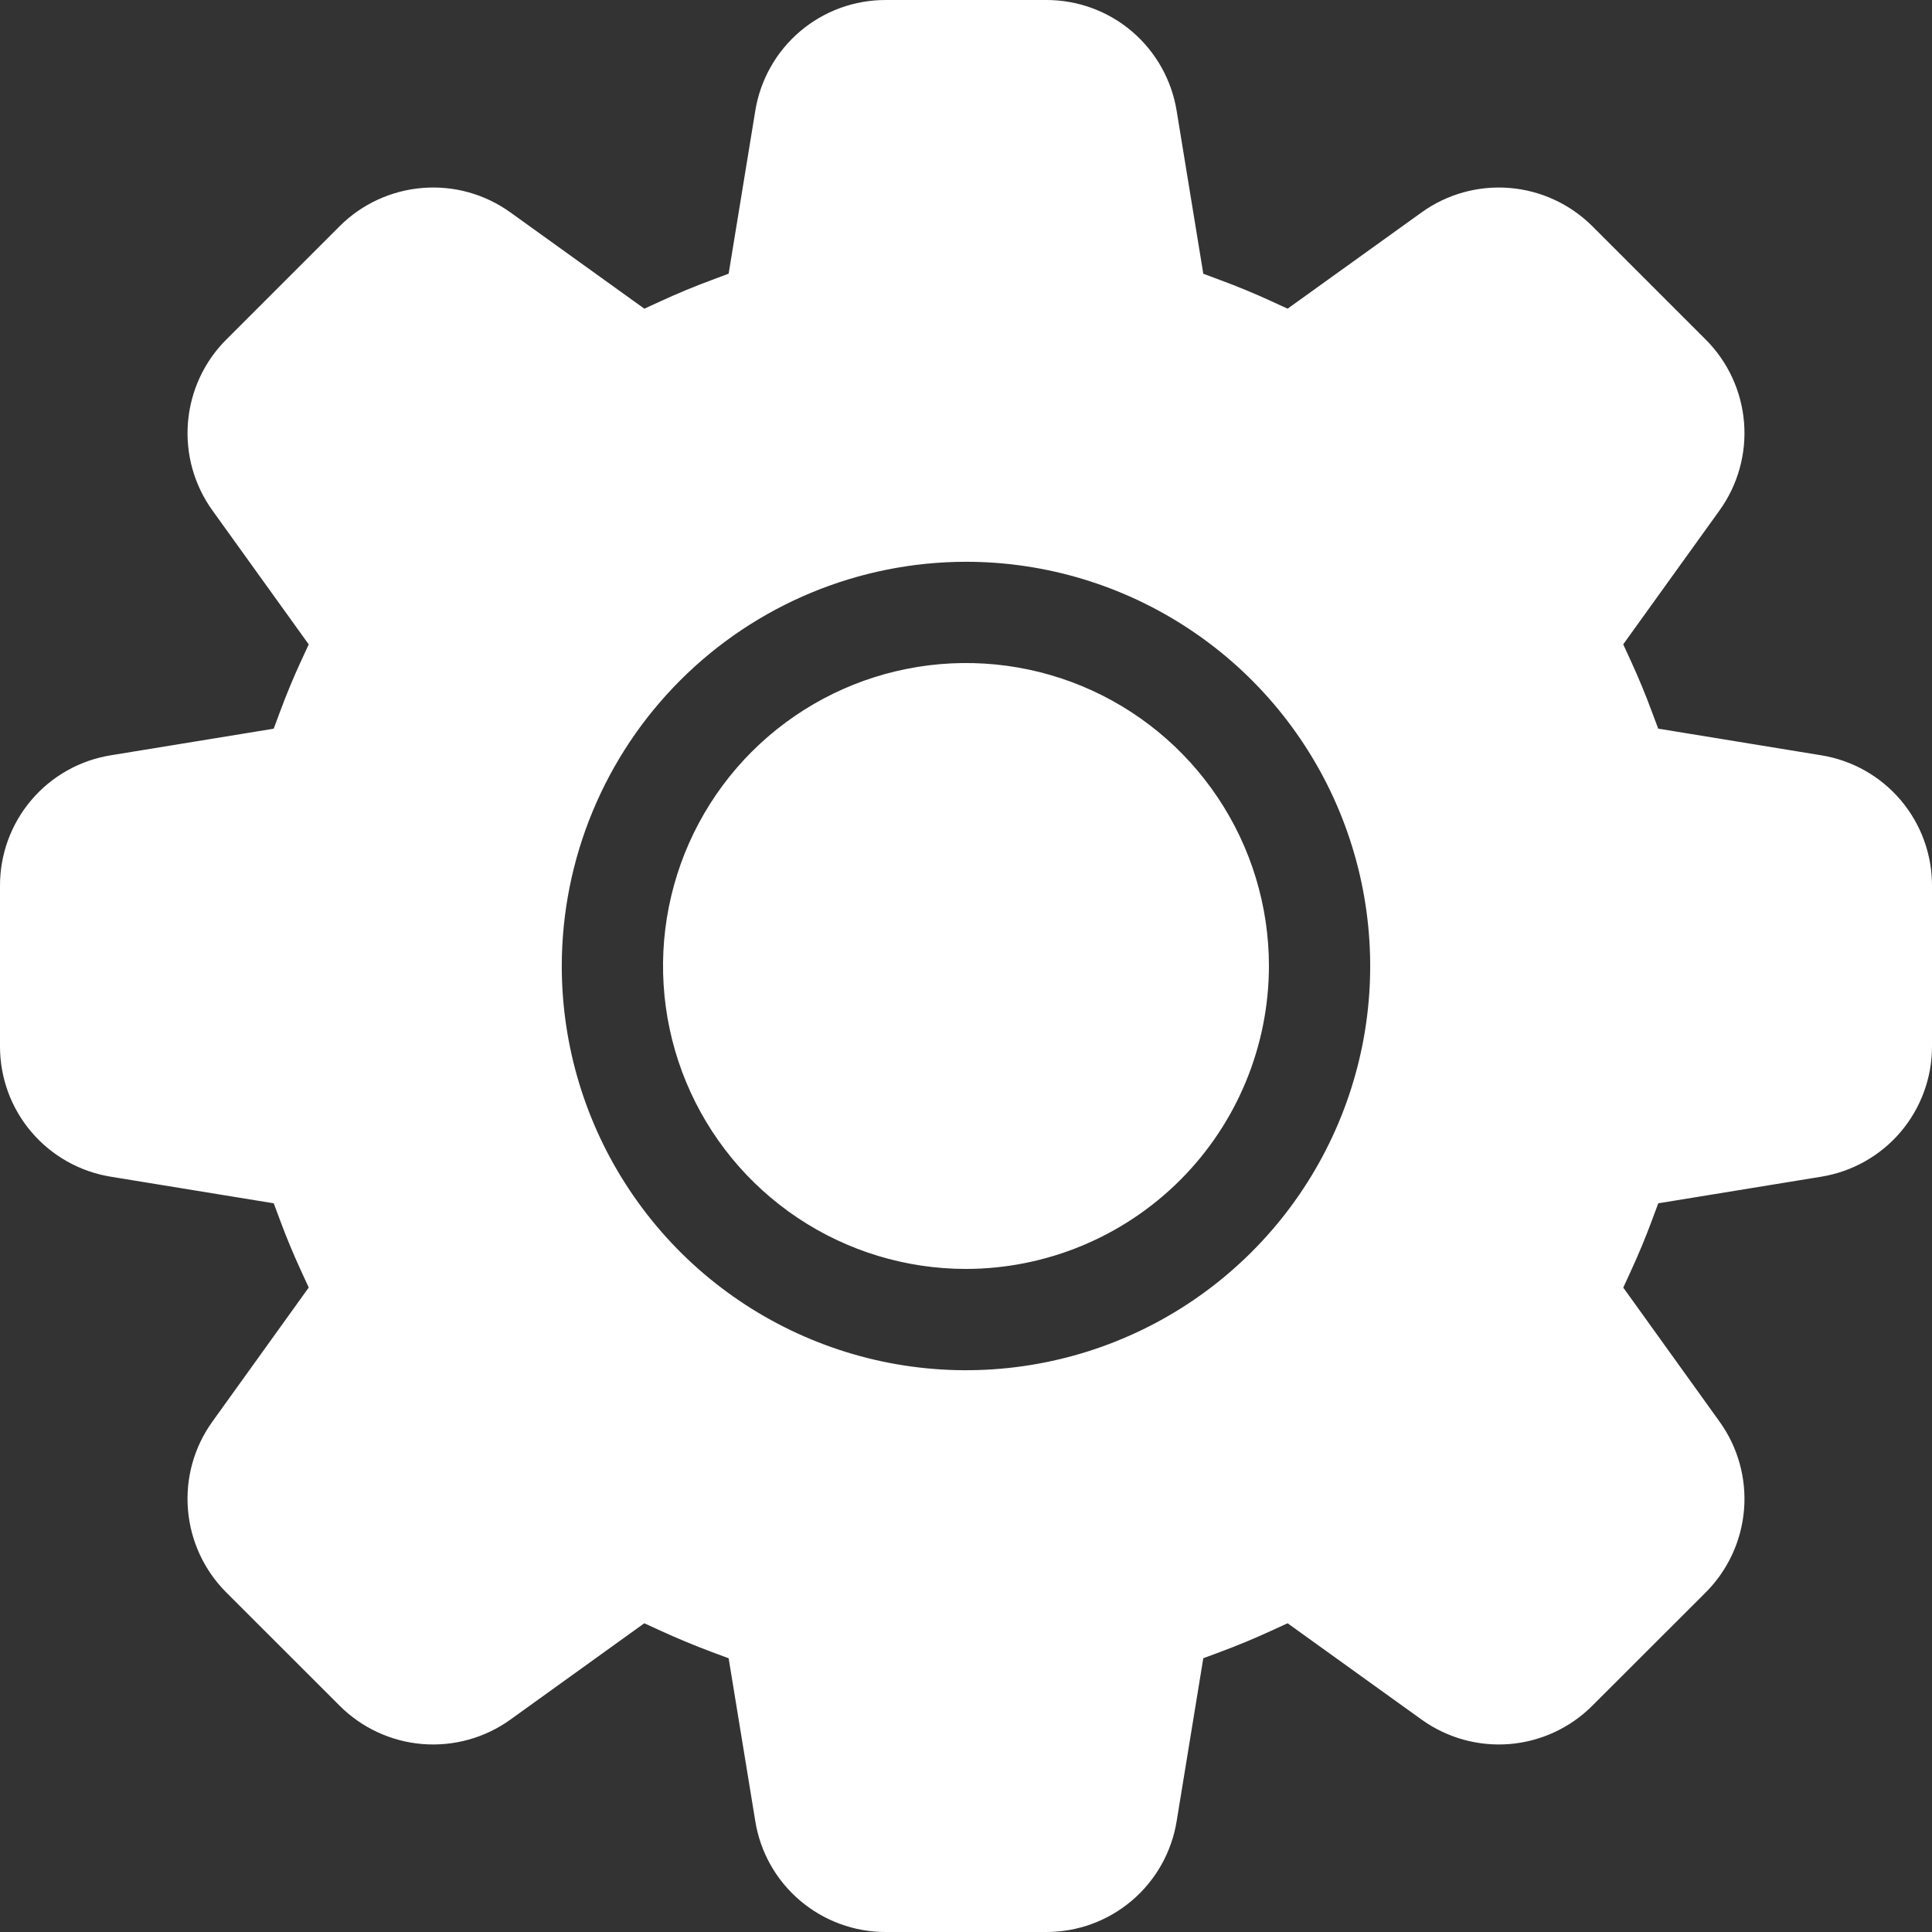 <?xml version="1.0" encoding="UTF-8"?> <svg xmlns="http://www.w3.org/2000/svg" width="35" height="35" viewBox="0 0 35 35" fill="none"><rect x="0" y="0" width="35" height="35" fill="#333333" stroke="none"/><g clip-path="url(#clip0_1656_2244)"><path fill-rule="evenodd" clip-rule="evenodd" d="M32.988 13.682L30.04 13.2L29.925 12.893C29.81 12.581 29.682 12.274 29.544 11.972L29.406 11.673L31.15 9.248C31.483 8.786 31.641 8.22 31.595 7.653C31.549 7.086 31.303 6.553 30.9 6.151L28.849 4.1C28.446 3.698 27.914 3.451 27.347 3.405C26.779 3.359 26.214 3.516 25.752 3.849L23.326 5.592L23.028 5.455C22.726 5.316 22.419 5.189 22.107 5.074L21.799 4.959L21.317 2.013C21.227 1.45 20.939 0.938 20.505 0.568C20.071 0.199 19.519 -0.002 18.949 3.59844e-06H16.05C15.48 -0.002 14.928 0.199 14.494 0.568C14.06 0.937 13.772 1.449 13.682 2.012L13.2 4.958L12.893 5.073C12.581 5.188 12.274 5.316 11.972 5.455L11.673 5.592L9.248 3.849C8.786 3.516 8.221 3.358 7.653 3.405C7.086 3.451 6.553 3.697 6.151 4.1L4.1 6.151C3.697 6.553 3.451 7.086 3.405 7.653C3.359 8.221 3.516 8.786 3.849 9.248L5.593 11.674L5.455 11.972C5.316 12.274 5.188 12.581 5.073 12.893L4.958 13.201L2.012 13.682C1.449 13.772 0.937 14.059 0.568 14.494C0.199 14.928 -0.002 15.48 2.14615e-05 16.05V18.95C-0.002 19.52 0.199 20.072 0.568 20.506C0.937 20.94 1.449 21.228 2.012 21.318L4.959 21.799L5.074 22.107C5.189 22.418 5.317 22.725 5.456 23.027L5.593 23.325L3.849 25.752C3.516 26.214 3.358 26.779 3.405 27.347C3.451 27.914 3.697 28.447 4.1 28.849L6.151 30.899C6.553 31.302 7.086 31.549 7.653 31.595C8.22 31.641 8.786 31.484 9.248 31.151L11.672 29.407L11.971 29.544C12.273 29.682 12.581 29.81 12.893 29.927L13.2 30.041L13.682 32.987C13.771 33.55 14.059 34.062 14.494 34.431C14.928 34.8 15.48 35.002 16.05 35H18.949C19.519 35.002 20.071 34.8 20.505 34.431C20.939 34.062 21.227 33.55 21.317 32.987L21.799 30.04L22.107 29.926C22.418 29.81 22.725 29.683 23.027 29.544L23.326 29.407L25.752 31.151C26.214 31.483 26.779 31.641 27.346 31.595C27.914 31.549 28.446 31.302 28.848 30.899L30.9 28.849C31.302 28.447 31.549 27.914 31.595 27.346C31.641 26.779 31.483 26.214 31.15 25.752L29.407 23.326L29.544 23.028C29.683 22.726 29.811 22.418 29.927 22.106L30.041 21.799L32.988 21.318C33.551 21.228 34.063 20.94 34.432 20.506C34.8 20.072 35.002 19.52 35 18.95V16.05C35.002 15.48 34.801 14.928 34.432 14.494C34.063 14.059 33.55 13.771 32.988 13.682H32.988ZM17.5 22.988C16.415 22.988 15.353 22.666 14.451 22.063C13.548 21.46 12.845 20.603 12.429 19.6C12.014 18.597 11.905 17.493 12.117 16.429C12.329 15.364 12.851 14.386 13.619 13.618C14.387 12.851 15.365 12.328 16.429 12.117C17.494 11.905 18.598 12.014 19.6 12.429C20.603 12.845 21.46 13.548 22.063 14.451C22.666 15.353 22.988 16.415 22.988 17.5C22.986 18.955 22.408 20.35 21.379 21.379C20.35 22.407 18.955 22.986 17.5 22.988ZM17.5 10.177C18.948 10.177 20.364 10.607 21.568 11.412C22.773 12.216 23.711 13.36 24.265 14.698C24.819 16.036 24.964 17.509 24.682 18.929C24.399 20.349 23.702 21.654 22.677 22.678C21.653 23.702 20.349 24.4 18.928 24.682C17.508 24.965 16.035 24.82 14.697 24.265C13.359 23.711 12.215 22.773 11.411 21.568C10.606 20.364 10.177 18.948 10.177 17.5C10.179 15.558 10.951 13.697 12.324 12.324C13.697 10.951 15.558 10.179 17.5 10.177V10.177Z" fill="white"></path></g><defs><clipPath id="clip0_1656_2244"><rect width="35" height="35" fill="white"></rect></clipPath></defs></svg> 